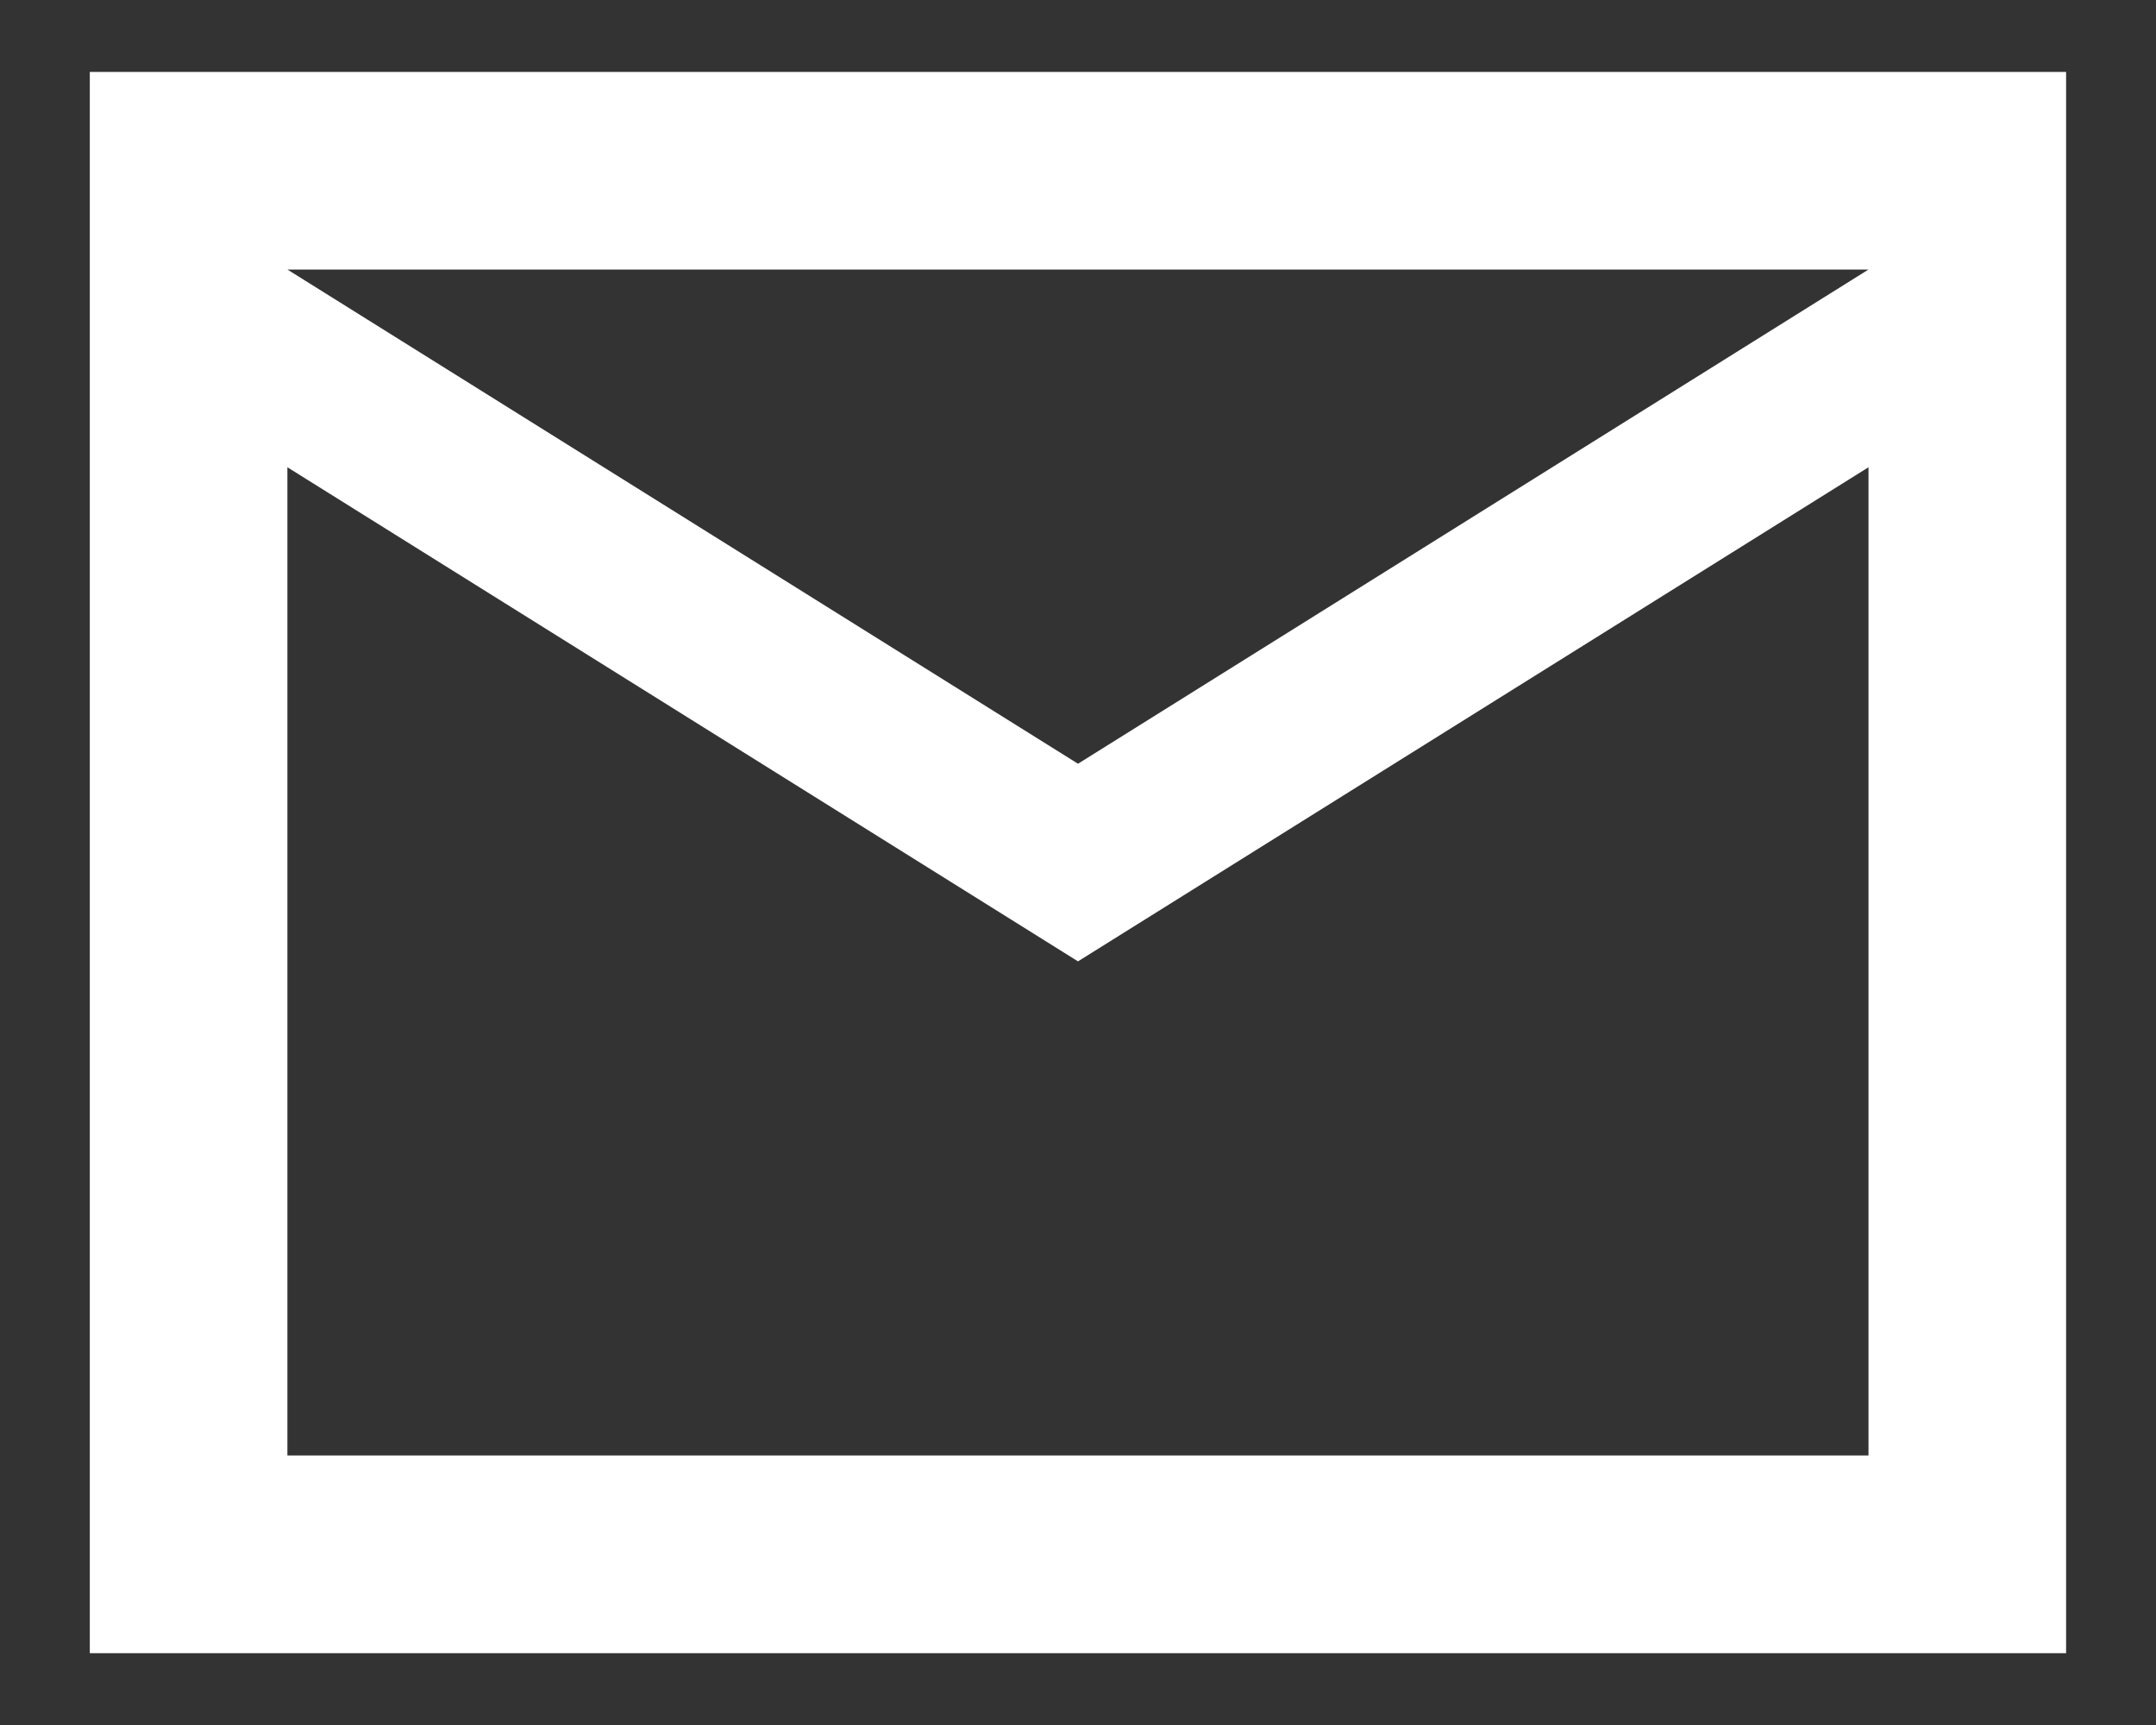 <svg width="20" height="16" viewBox="0 0 20 16" fill="none" xmlns="http://www.w3.org/2000/svg">
<rect x="0" y="0" width="20" height="16" fill="#333333" stroke="none"/>
<path d="M0.833 15.334V0.667H19.166V15.334H0.833ZM10 8.917L2.666 4.334V13.5H17.333V4.334L10 8.917ZM10 7.084L17.333 2.5H2.666L10 7.084ZM2.666 4.334V2.5V13.5V4.334Z" fill="white"/>
</svg>
